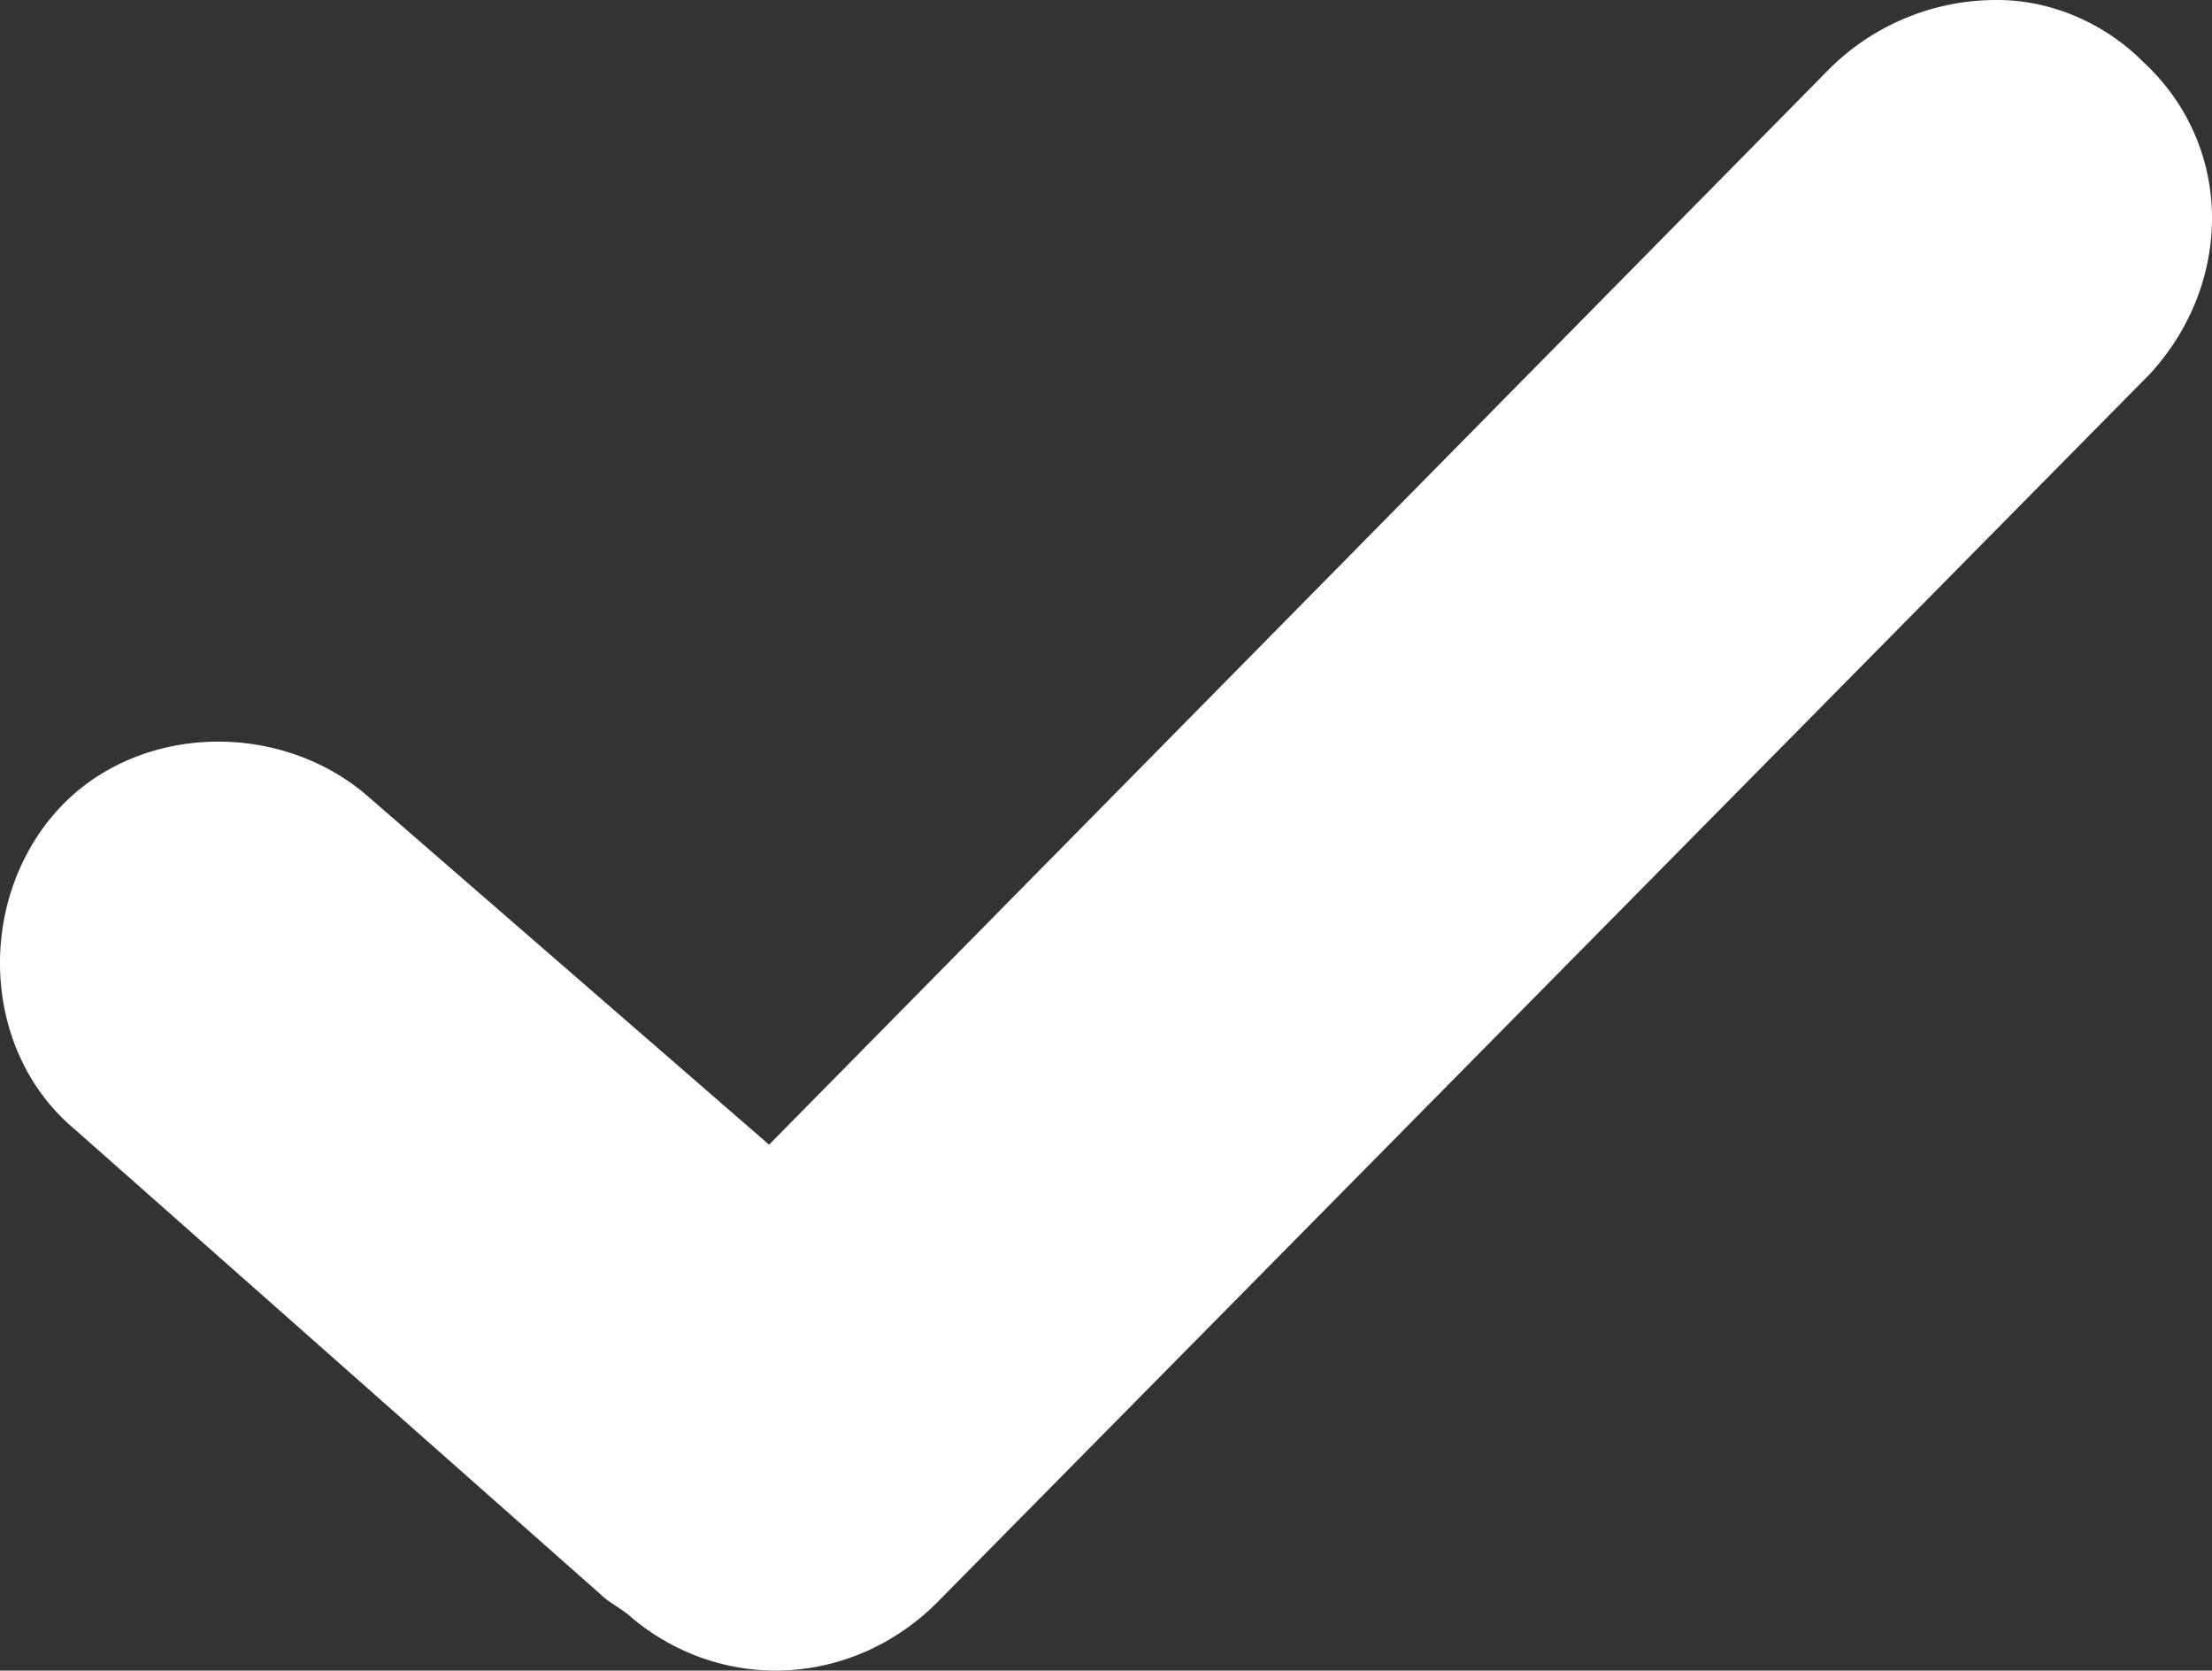 <svg xmlns="http://www.w3.org/2000/svg" viewBox="0 0 883.13 666.77"><rect x="0" y="0" width="883.13" height="666.77" fill="#333333" stroke="none"/><defs><style>.cls-1{fill:#fff;}</style></defs><title>Asset 1</title><g id="Layer_2" data-name="Layer 2"><g id="Layer_1-2" data-name="Layer 1"><path id="path1" class="cls-1" d="M797.45,0c21.32,0,42.62,9.14,57.86,24.38,36.57,33.48,36.57,88.33,3.05,124.86L374.09,639.64c-33.52,33.48-85.29,36.53-121.85,6.06-3.05-3.05-9.14-6.06-12.19-9.11L29.89,450.78c-36.53-30.47-39.58-88.33-9.14-124.87s88.34-39.61,124.9-9.14l161.4,140.1L730.44,27.42A94.47,94.47,0,0,1,797.45,0Z"/></g></g></svg>